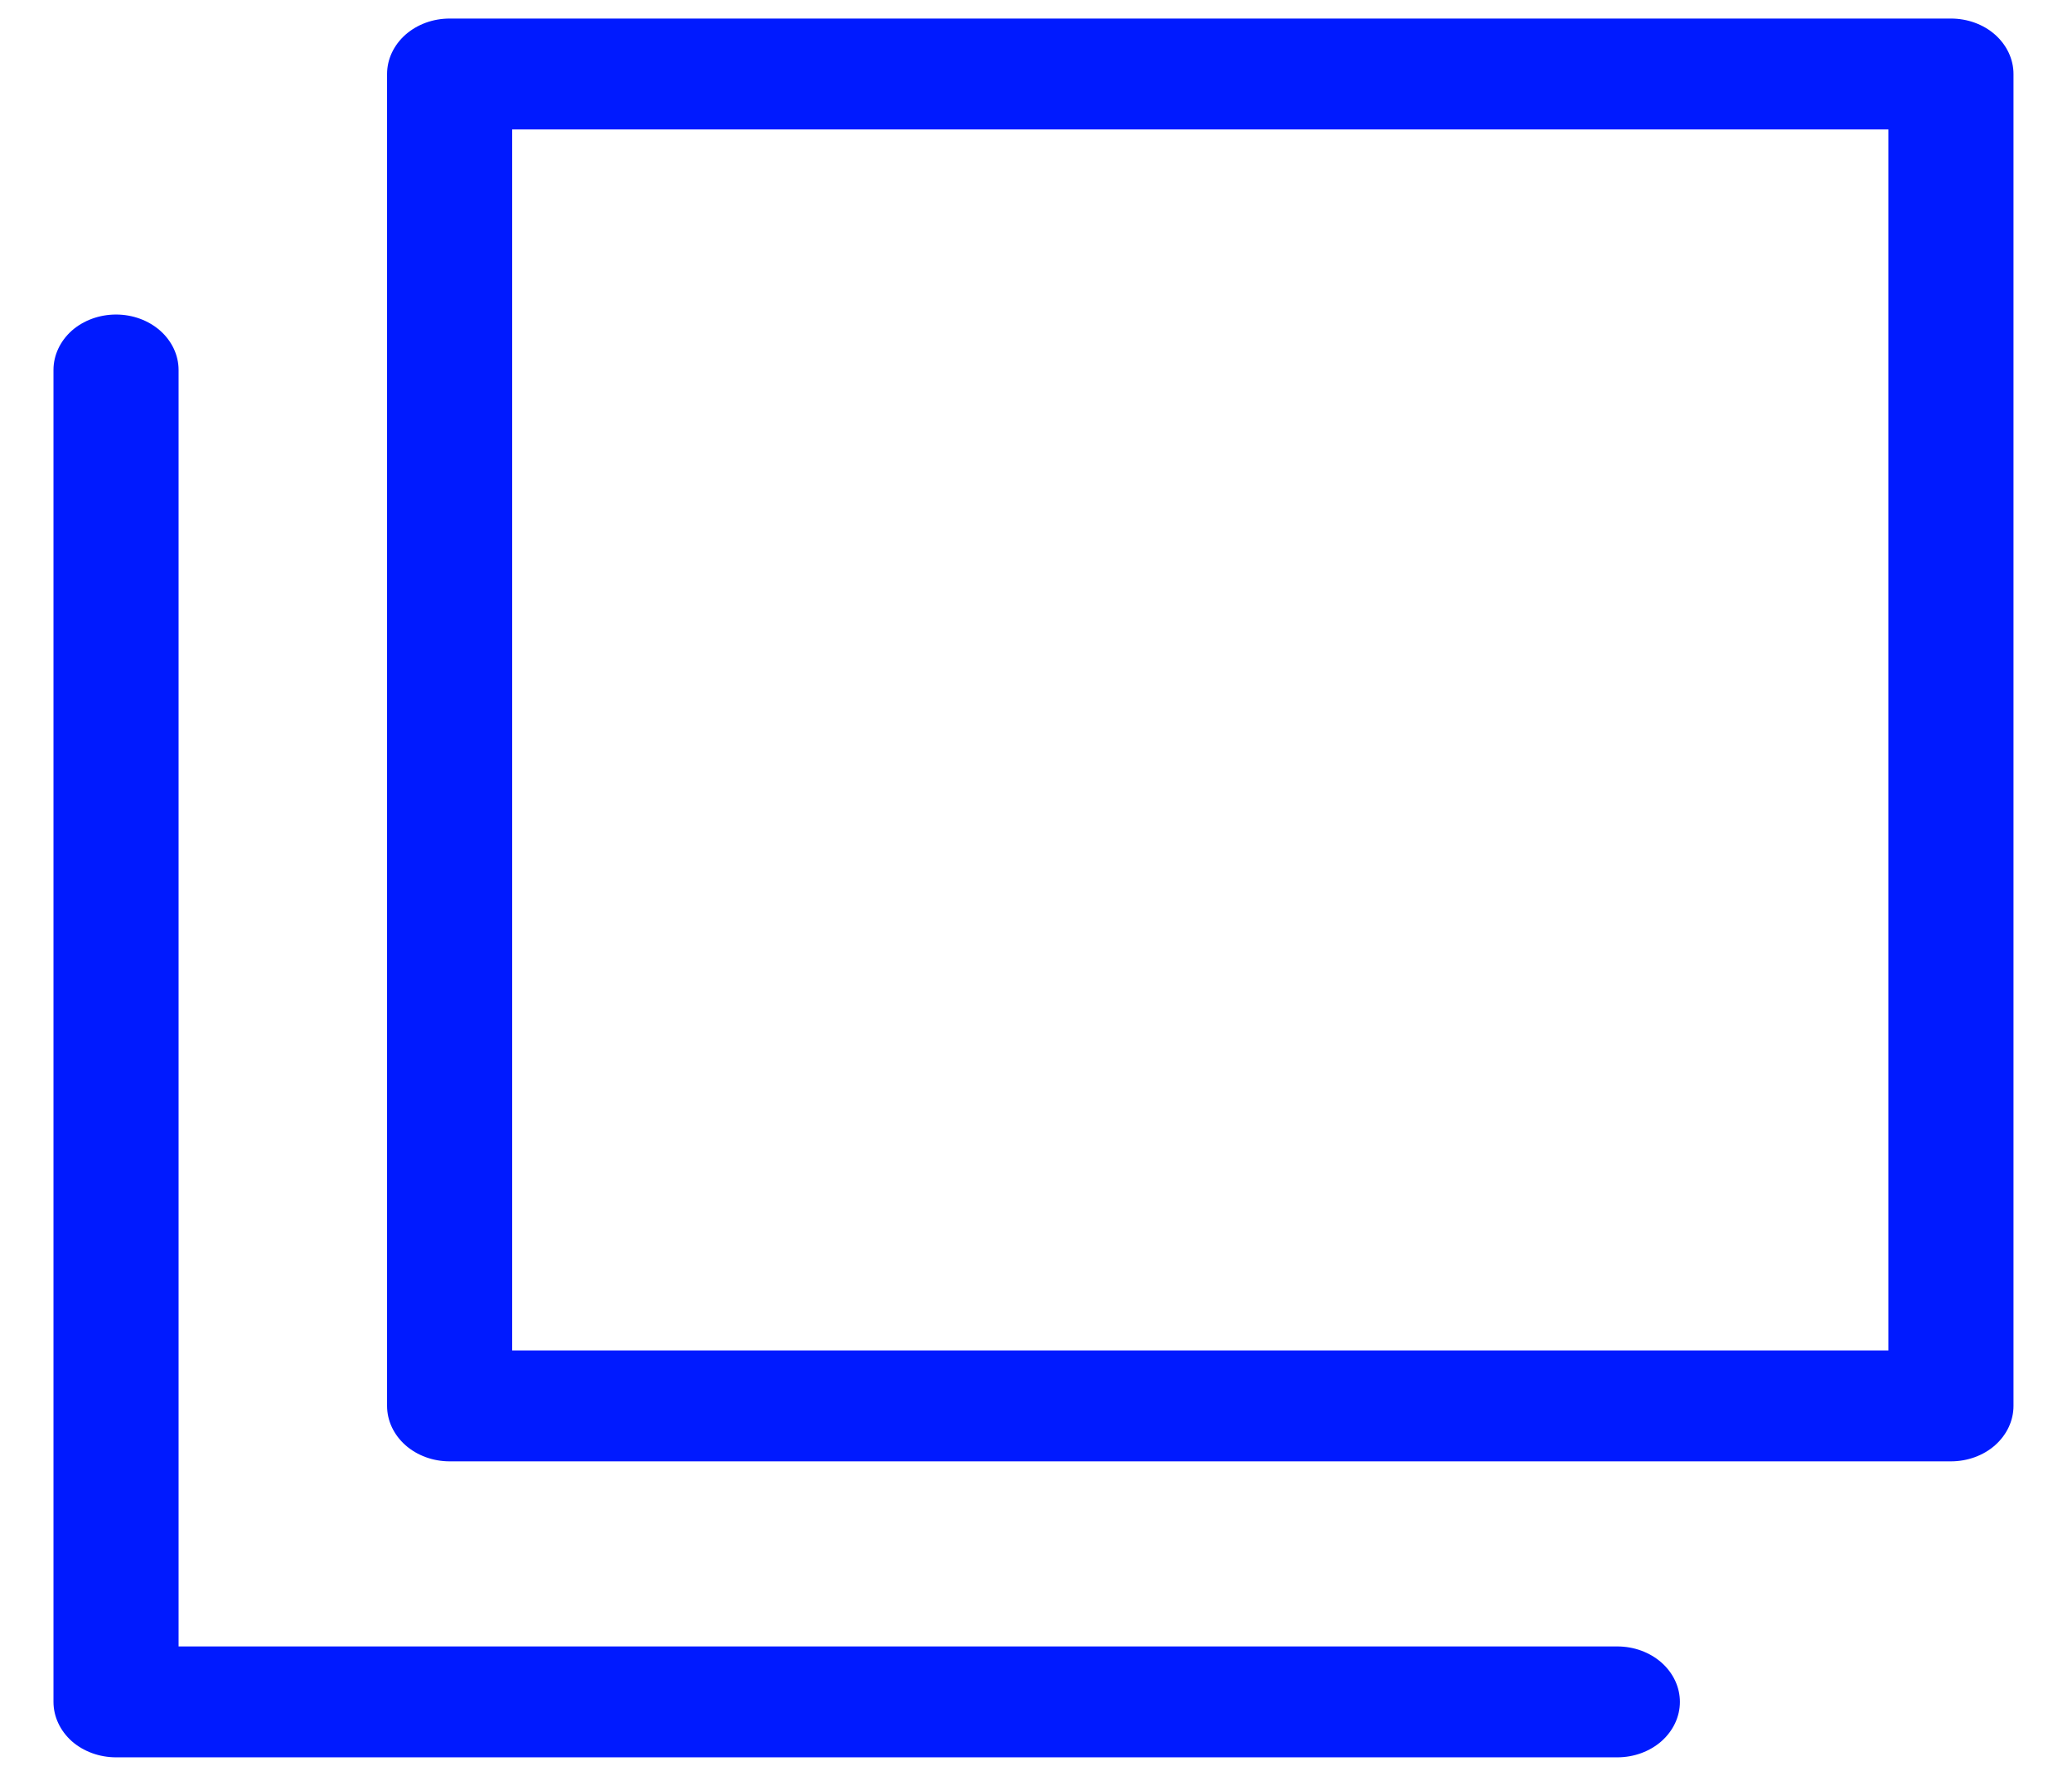 <svg width="21" height="18" viewBox="0 0 21 18" fill="none" xmlns="http://www.w3.org/2000/svg">
<path d="M4.557 14.812L19.773 14.812C19.941 14.812 20.103 14.753 20.221 14.648C20.34 14.542 20.407 14.399 20.407 14.25L20.407 0.75C20.407 0.601 20.34 0.458 20.221 0.352C20.103 0.247 19.941 0.188 19.773 0.188L4.557 0.188C4.389 0.188 4.228 0.247 4.109 0.352C3.99 0.458 3.923 0.601 3.923 0.75L3.923 14.25C3.923 14.399 3.99 14.542 4.109 14.648C4.228 14.753 4.389 14.812 4.557 14.812ZM5.191 1.312L19.139 1.312L19.139 13.688L5.191 13.688L5.191 1.312ZM0.542 17.25L0.542 3.75C0.542 3.601 0.609 3.458 0.727 3.352C0.846 3.247 1.008 3.188 1.176 3.188C1.344 3.188 1.505 3.247 1.624 3.352C1.743 3.458 1.81 3.601 1.81 3.75L1.81 16.688L16.392 16.688C16.56 16.688 16.721 16.747 16.84 16.852C16.959 16.958 17.026 17.101 17.026 17.25C17.026 17.399 16.959 17.542 16.84 17.648C16.721 17.753 16.56 17.812 16.392 17.812L1.176 17.812C1.008 17.812 0.846 17.753 0.727 17.648C0.609 17.542 0.542 17.399 0.542 17.25Z" fill="#001AFF"/>
</svg>
